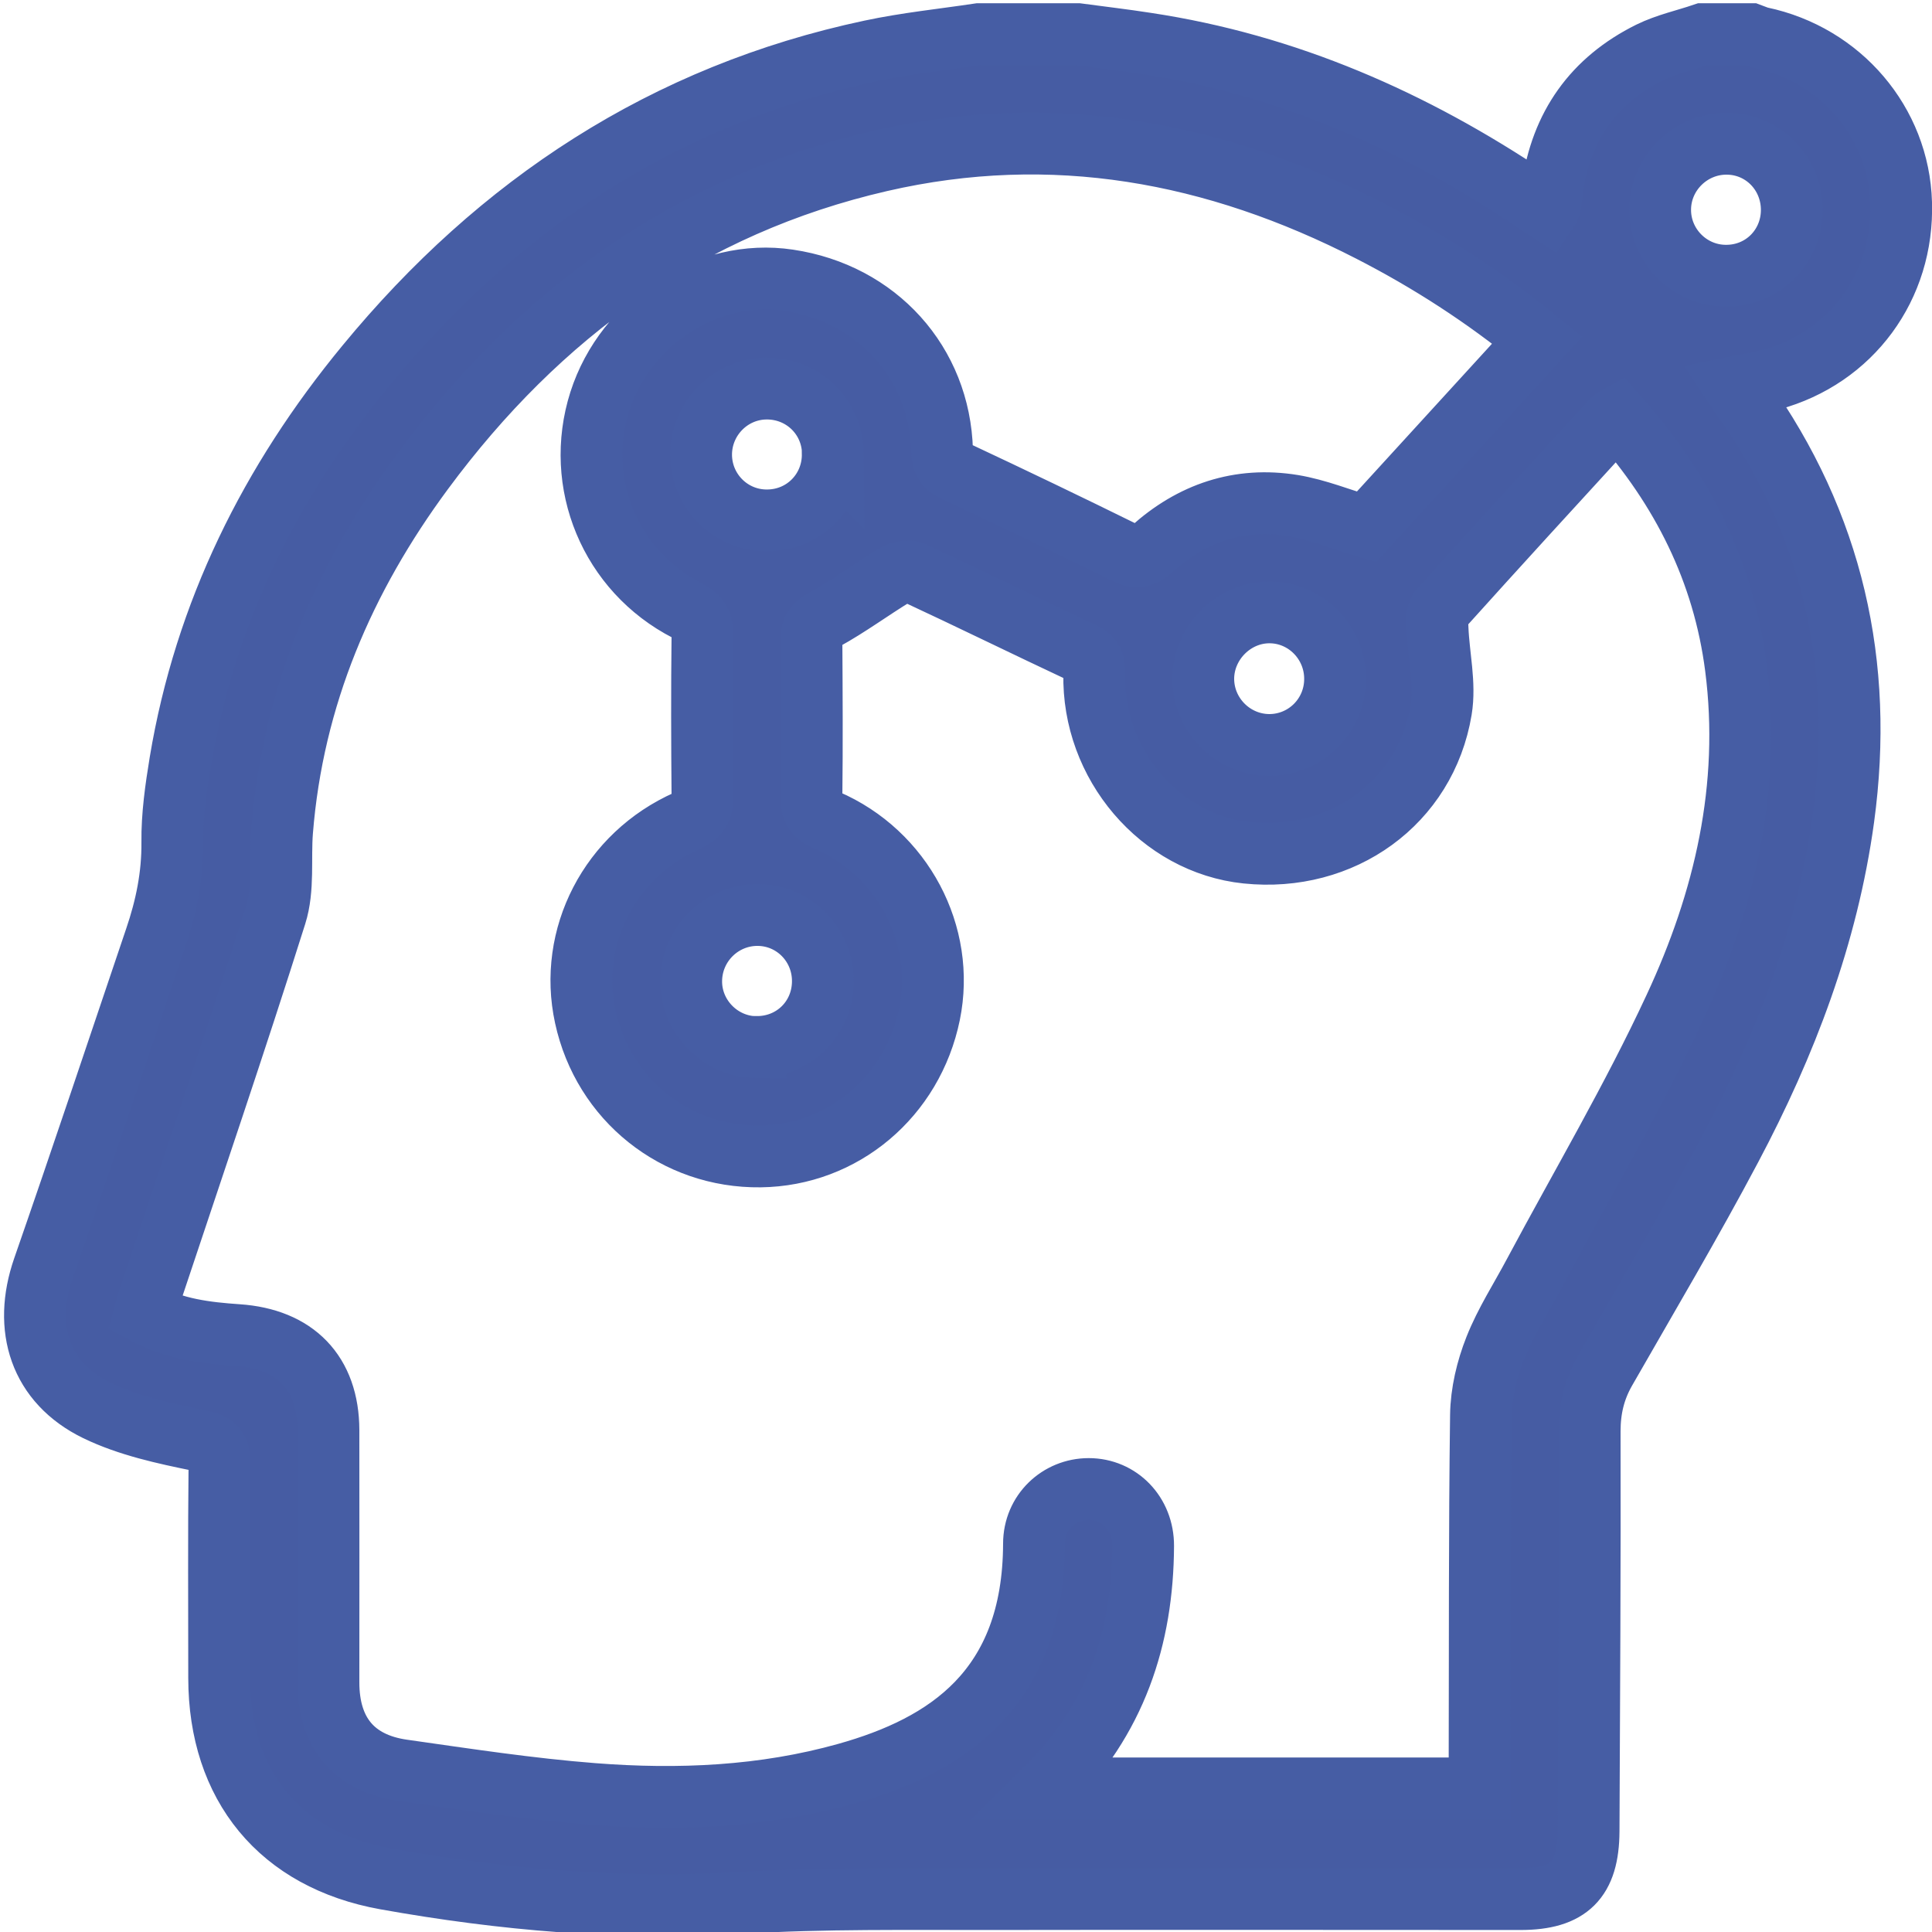 <?xml version="1.0" encoding="UTF-8"?><svg id="a" xmlns="http://www.w3.org/2000/svg" viewBox="0 0 125 125"><defs><style>.b{fill:#465ca3;stroke:#465da4;stroke-miterlimit:10;stroke-width:4px;}</style></defs><path class="b" d="M63.34,2.21h6.39c1.48,.2,2.96,.37,4.43,.6,9.09,1.37,17.27,4.97,24.85,10.06,.37,.25,.75,.49,1.12,.73,.1-.15,.14-.19,.15-.22,.06-.39,.11-.78,.16-1.17,.56-4.05,2.66-7.01,6.31-8.82,1.08-.53,2.29-.79,3.44-1.18,1.03,0,2.05,0,3.08,0,.22,.08,.43,.18,.65,.23,5.18,1.09,8.93,5.49,9.08,10.68,.17,5.42-3.22,10.03-8.42,11.44-.73,.2-1.49,.31-2.31,.48,.2,.3,.32,.49,.46,.68,5.84,8.19,7.89,17.28,6.54,27.21-1.04,7.59-3.73,14.63-7.29,21.34-2.58,4.87-5.39,9.61-8.13,14.4-.7,1.23-1,2.49-1,3.93,.02,8.63-.03,17.26-.07,25.89-.02,3.14-1.28,4.37-4.38,4.38-11.4,0-22.79-.02-34.19,0-5.44,.01-10.89-.08-16.31,.25-7.74,.46-15.36-.2-22.95-1.56-6.83-1.23-10.76-6.02-10.77-12.99,0-4.61-.03-9.22,.02-13.83,.01-1.01-.25-1.32-1.31-1.54-2.26-.46-4.58-.96-6.63-1.95-3.68-1.79-4.79-5.33-3.45-9.19,2.47-7.1,4.84-14.22,7.25-21.34,.69-2.02,1.11-4.06,1.09-6.23-.02-1.72,.23-3.46,.51-5.17,1.61-9.68,5.84-18.17,12.04-25.69C32.28,13.2,43.02,6.12,56.35,3.29c2.3-.49,4.66-.73,6.99-1.08Zm4.37,113.5h28.02c0-.53,0-.99,0-1.45,.02-7.57-.01-15.14,.09-22.7,.02-1.45,.38-2.97,.92-4.33,.66-1.67,1.66-3.21,2.51-4.81,3.06-5.73,6.37-11.33,9.1-17.21,3.23-6.93,4.96-14.28,3.96-22.04-.8-6.21-3.49-11.54-7.63-16.2-.16,.09-.28,.12-.35,.21-3.73,4.07-7.46,8.14-11.15,12.24-.24,.26-.19,.84-.17,1.26,.07,1.76,.51,3.56,.23,5.25-1,6.02-6.41,9.88-12.58,9.24-5.59-.58-9.99-5.72-9.86-11.57,.02-.69-.11-1.05-.76-1.36-3.67-1.72-7.31-3.51-10.99-5.22-.3-.14-.85,0-1.17,.2-1.53,.93-2.98,2.01-4.55,2.87-.64,.35-.83,.66-.83,1.32,.02,3.39,.04,6.78,0,10.17-.01,.79,.23,1.16,.97,1.48,4.93,2.12,7.72,7.41,6.67,12.54-1.1,5.36-5.6,9.15-10.94,9.22-5.49,.07-10.16-3.66-11.33-9.04-1.13-5.18,1.59-10.47,6.59-12.68,.81-.36,.99-.79,.99-1.59-.03-3.47-.04-6.94,0-10.4,0-.81-.23-1.22-.99-1.61-4.98-2.55-7.33-8.25-5.65-13.53,1.66-5.18,7-8.62,12.2-7.84,5.73,.85,9.79,5.34,9.94,11.03,.02,.69,.23,1.03,.85,1.32,3.71,1.74,7.4,3.51,11.07,5.32,.68,.33,1.08,.25,1.64-.26,2.6-2.35,5.67-3.4,9.15-2.83,1.56,.26,3.07,.88,4.75,1.38,3.58-3.92,7.29-7.98,11.05-12.09-3.42-2.79-6.99-5.09-10.79-7.04-10.05-5.16-20.58-7.11-31.71-4.55-12.43,2.86-22.09,9.91-29.58,20.04-5.13,6.94-8.44,14.64-9.13,23.34-.14,1.8,.12,3.71-.41,5.39-2.63,8.33-5.45,16.59-8.21,24.88-.09,.28-.17,.57-.26,.9,1.92,1.04,3.96,1.28,6,1.42,3.73,.25,5.87,2.44,5.88,6.15,.01,5.44,0,10.88,0,16.32,0,3.24,1.64,5.24,4.81,5.69,4.09,.58,8.19,1.21,12.31,1.53,5.52,.43,11.05,.19,16.42-1.32,6.4-1.8,12.08-5.41,12.11-14.87,0-2.03,1.62-3.54,3.54-3.54,1.98,0,3.53,1.59,3.52,3.68-.03,5.94-1.76,11.24-6.26,15.69ZM111.72,9.3c-2.35-.01-4.29,1.9-4.31,4.24-.02,2.35,1.89,4.29,4.24,4.3,2.38,.02,4.26-1.85,4.28-4.23,.01-2.39-1.85-4.3-4.21-4.31ZM53.89,29.36c-.02-2.37-1.93-4.24-4.31-4.22-2.35,.02-4.24,1.97-4.22,4.32,.03,2.36,1.96,4.25,4.32,4.21,2.37-.03,4.23-1.94,4.2-4.32Zm-4.97,38.38c2.39,.03,4.28-1.81,4.32-4.19,.04-2.38-1.83-4.32-4.18-4.35-2.35-.03-4.29,1.85-4.34,4.21-.05,2.34,1.86,4.31,4.2,4.34Zm37.46-23.82c0-2.37-1.91-4.3-4.25-4.3-2.32,0-4.27,1.96-4.28,4.29,0,2.35,1.92,4.28,4.27,4.29,2.36,0,4.26-1.91,4.26-4.27Z"/></svg>